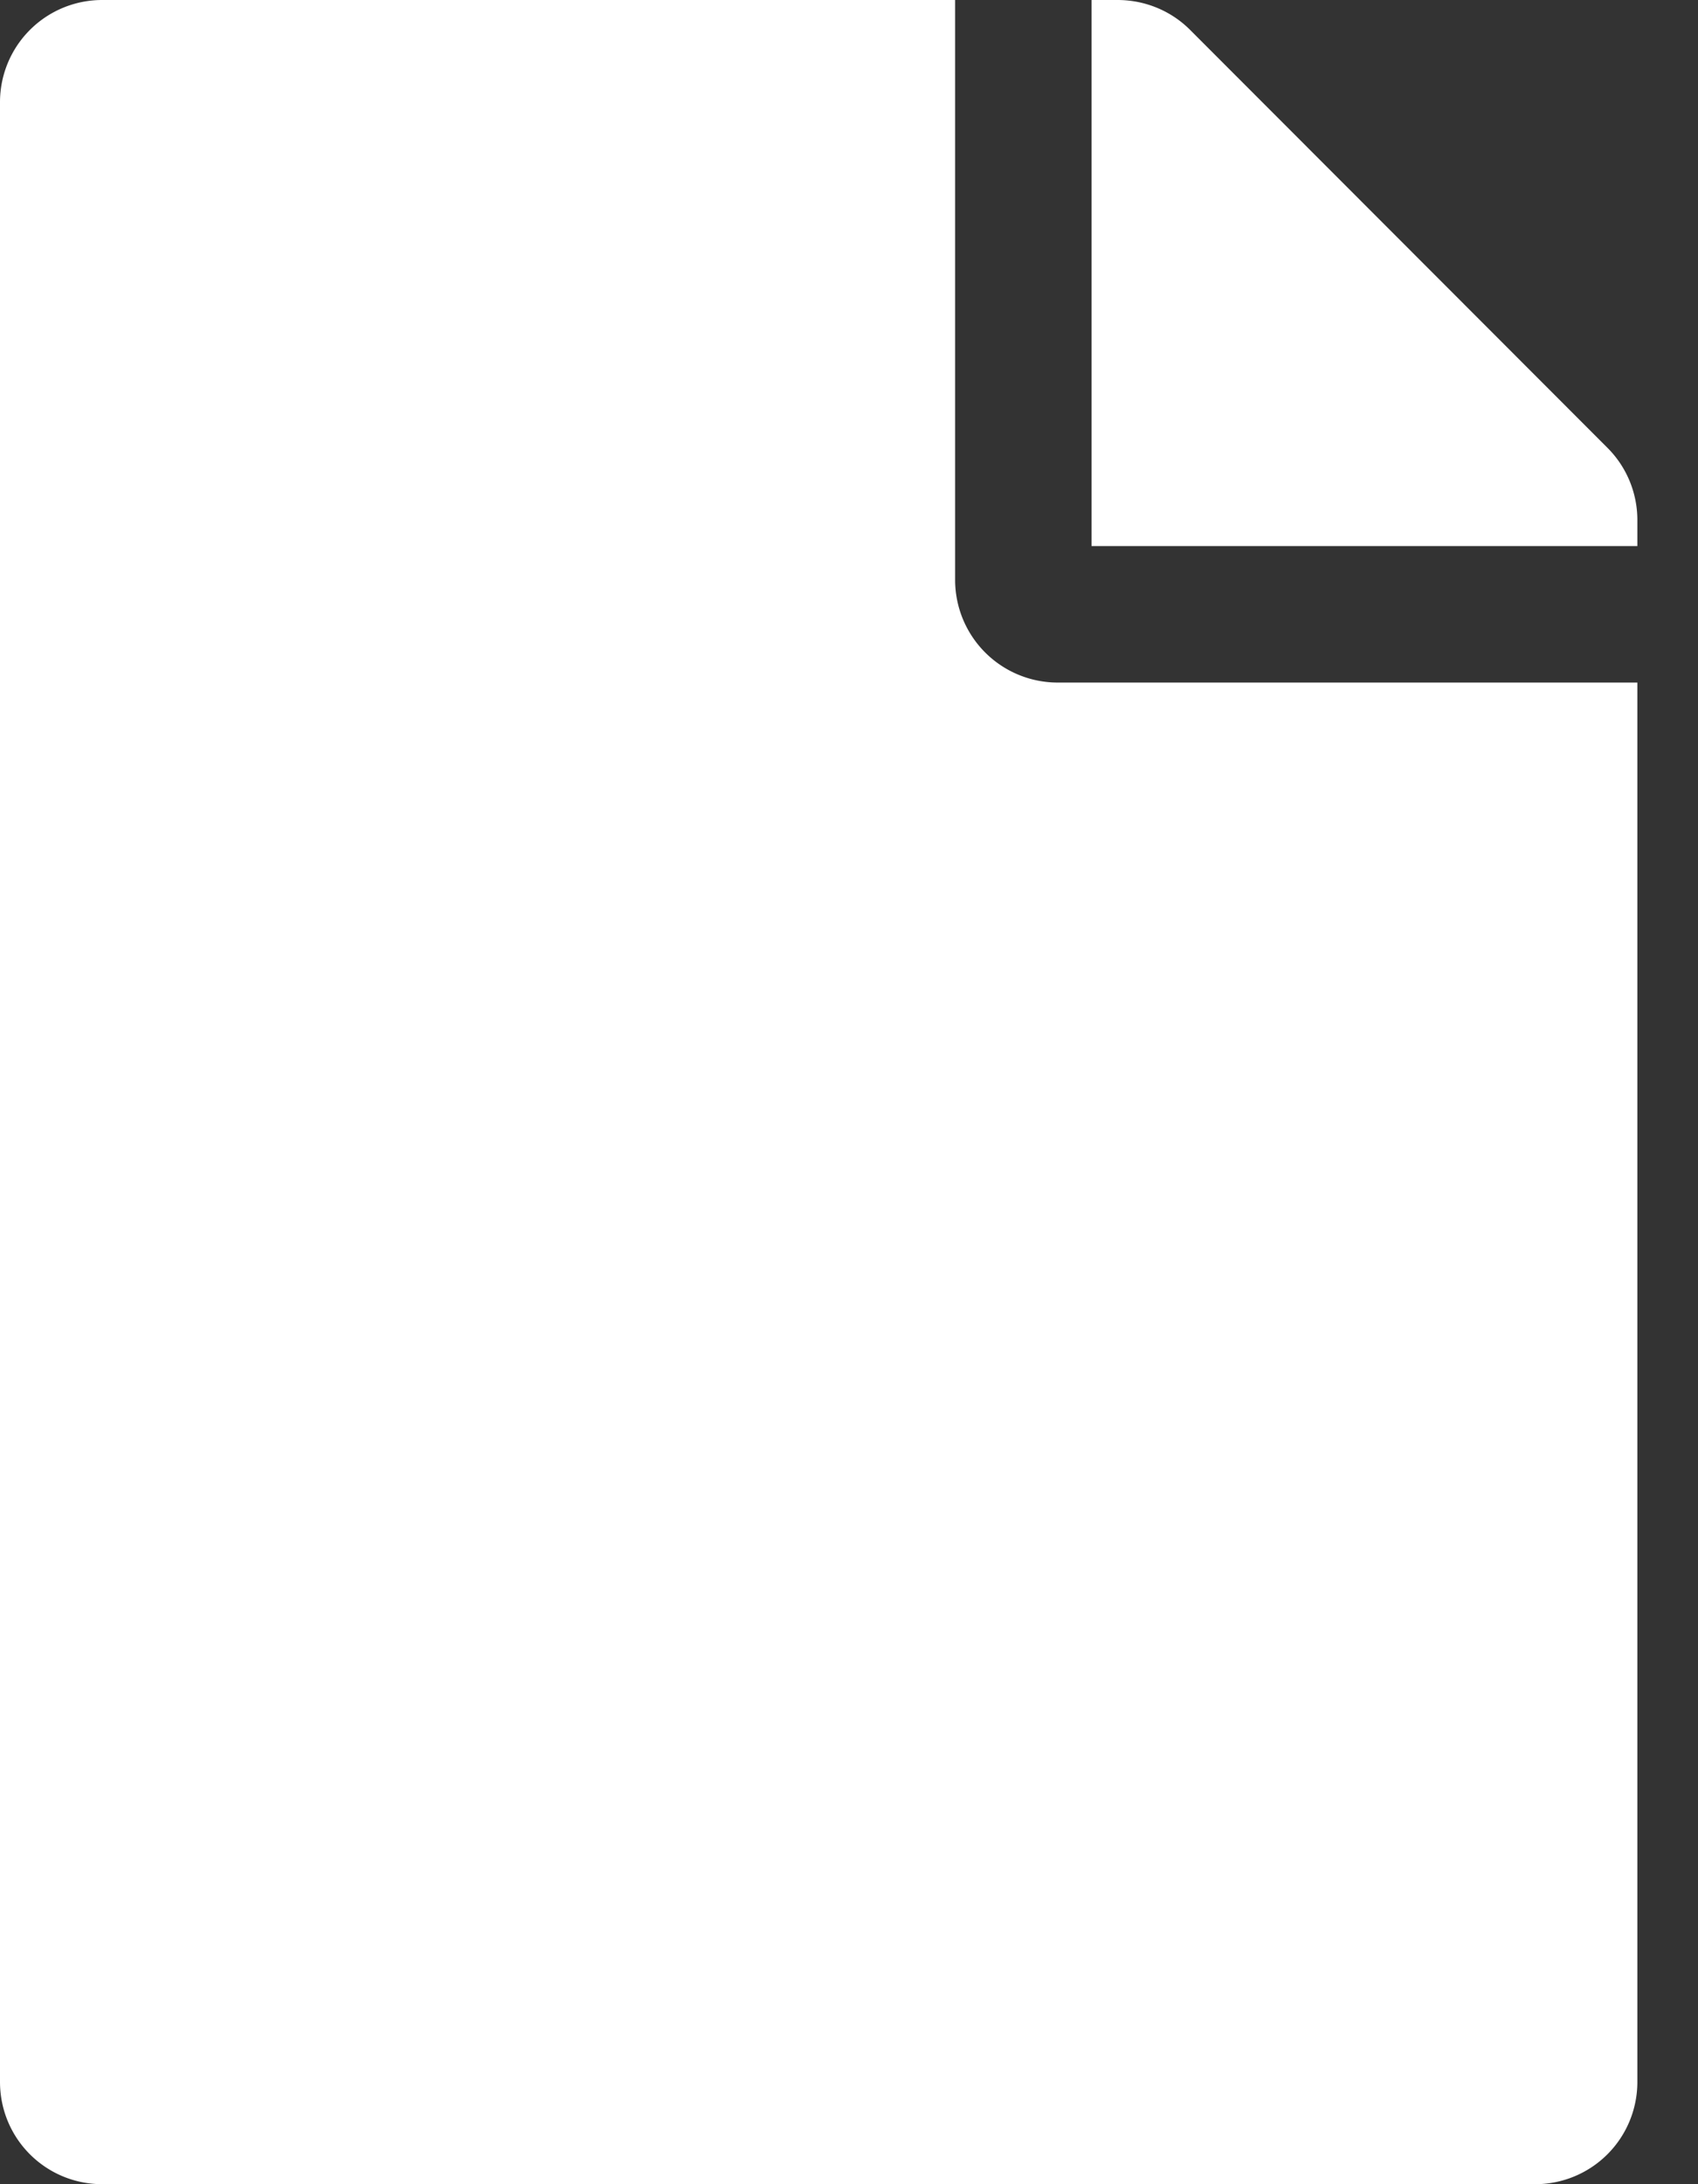 <svg width="14" height="18" viewBox="0 0 14 18" fill="none" xmlns="http://www.w3.org/2000/svg"><rect x="0" y="0" width="14" height="18" fill="#333333" stroke="none"/><path d="M7.875 4.781V0H.844A.842.842 0 0 0 0 .844v16.312c0 .468.376.844.844.844h11.812a.842.842 0 0 0 .844-.844V5.625H8.719a.846.846 0 0 1-.844-.844zm5.625-.495V4.5H9V0h.214c.225 0 .44.088.598.246l3.442 3.445a.841.841 0 0 1 .246.595z" fill="#fff"/></svg>